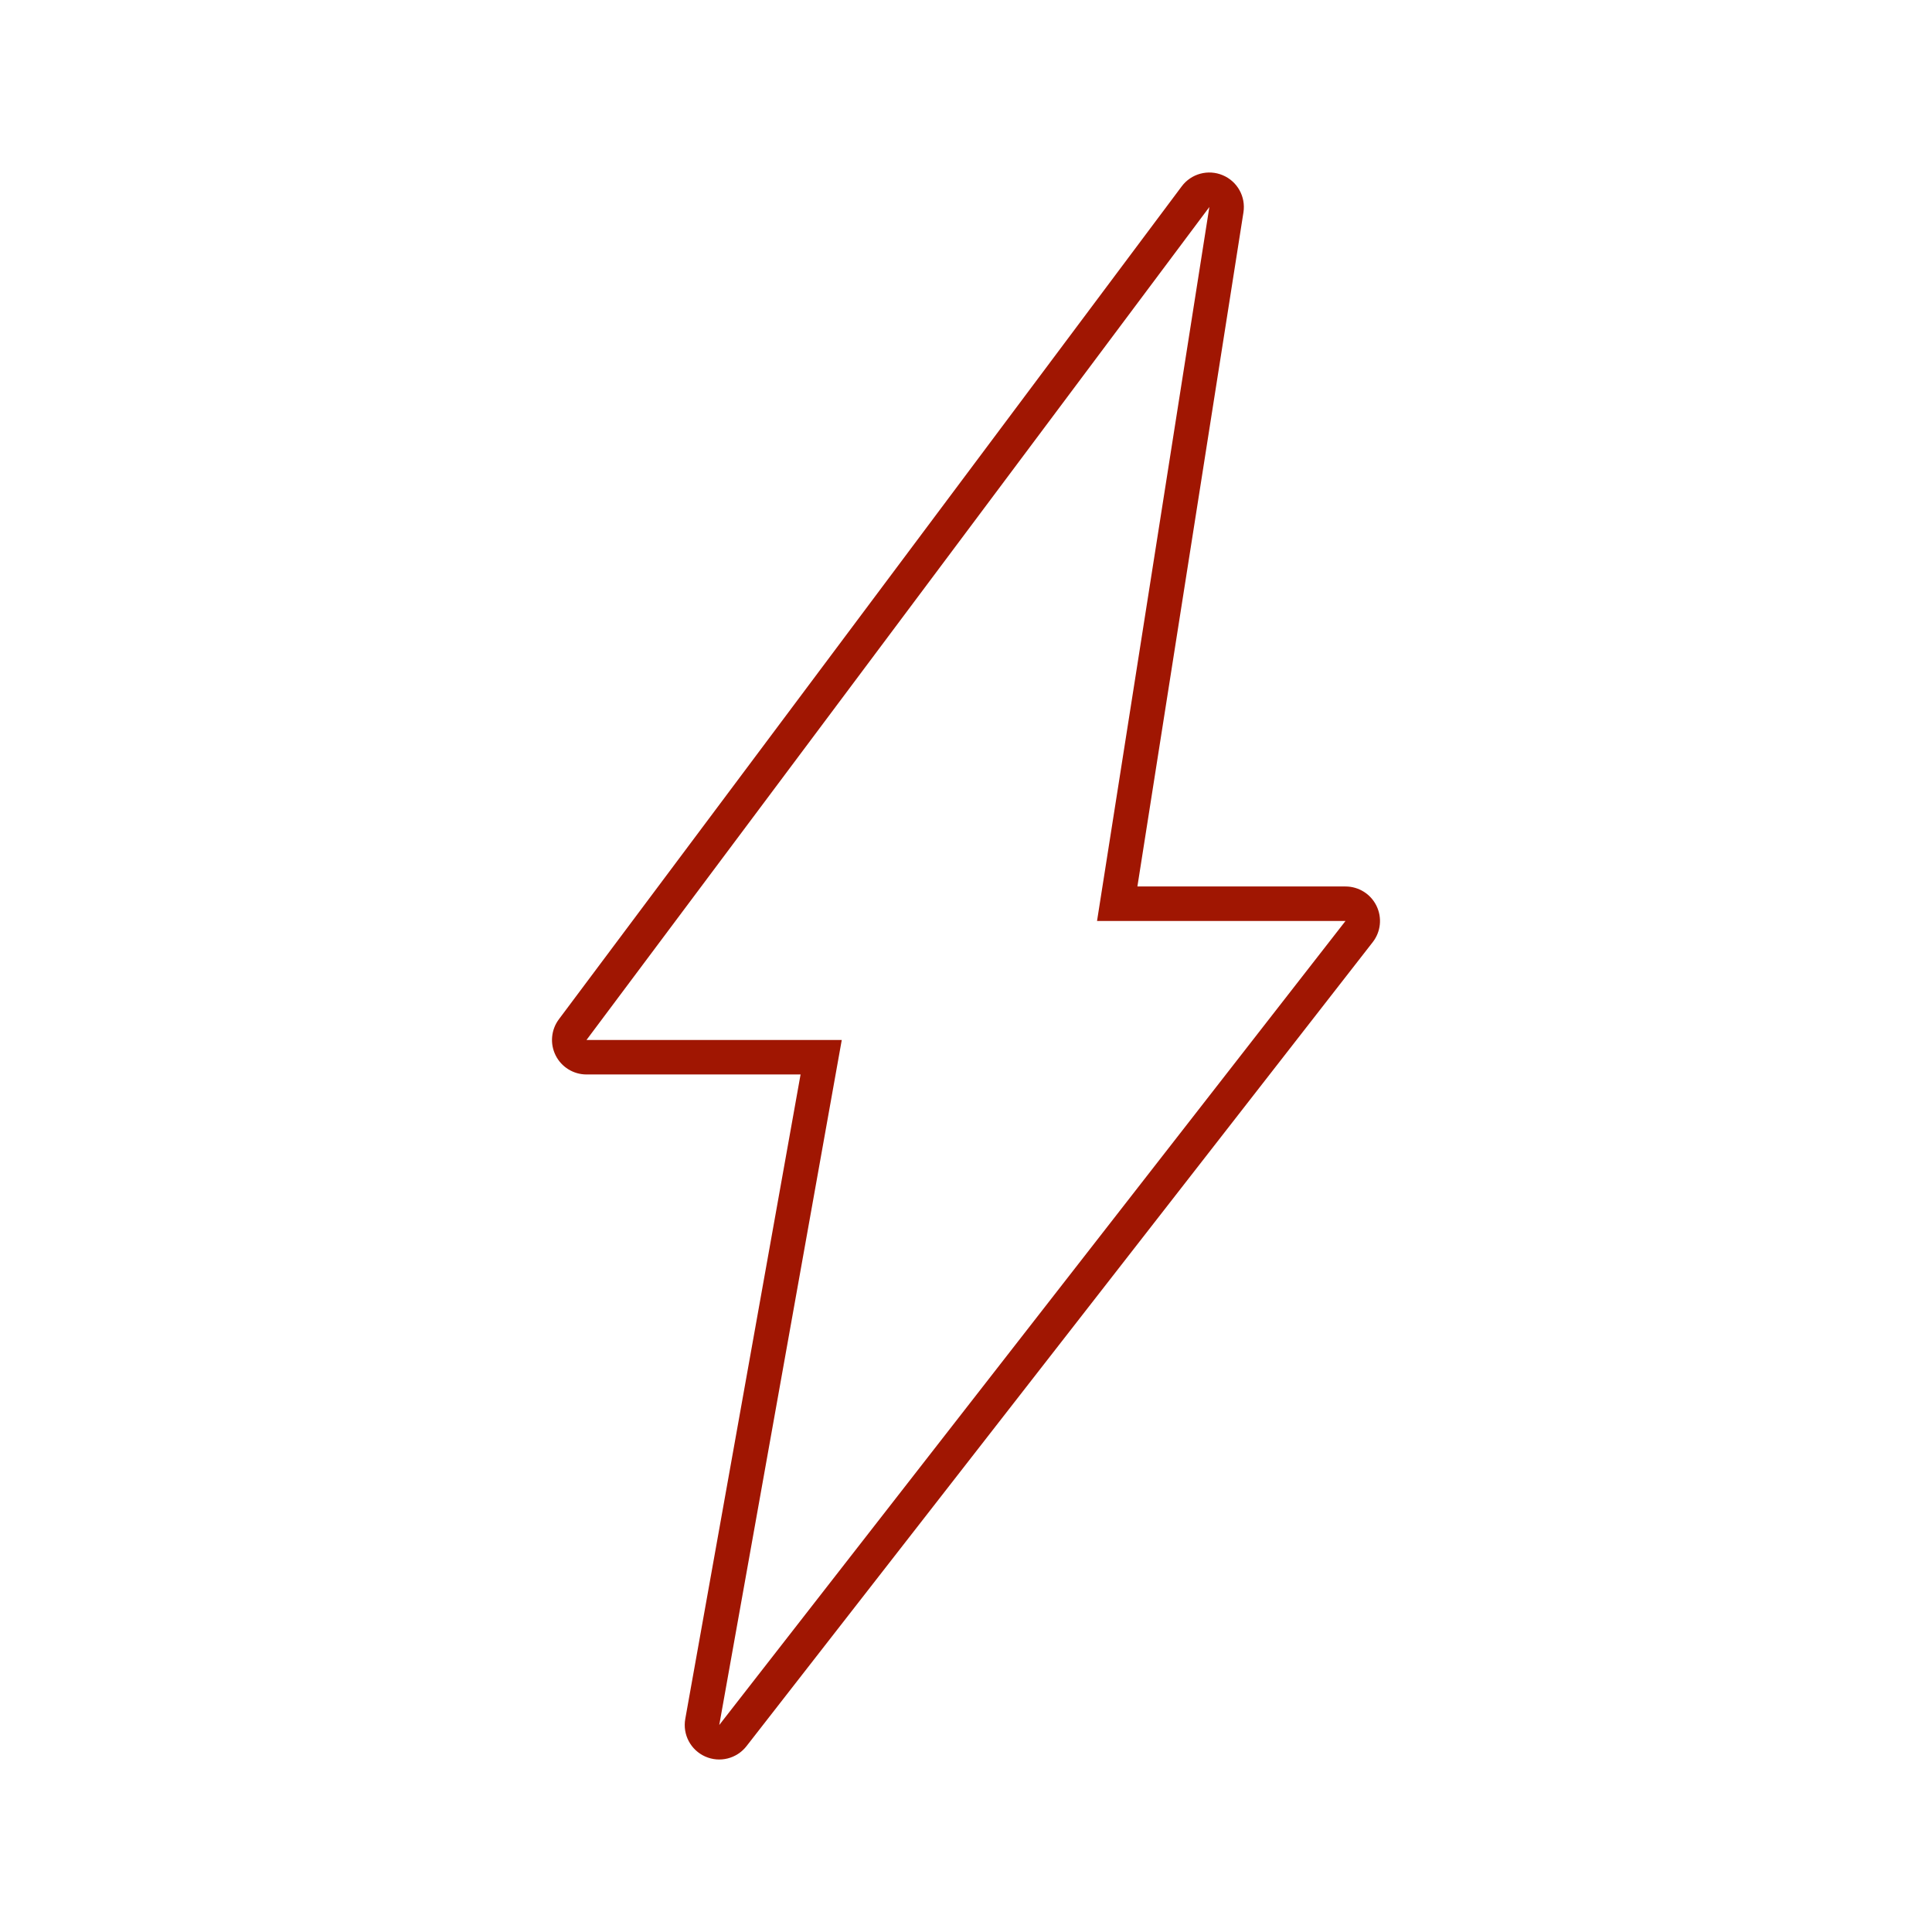 <svg width="56" height="56" viewBox="0 0 56 56" fill="none" xmlns="http://www.w3.org/2000/svg">
<path fill-rule="evenodd" clip-rule="evenodd" d="M35.442 5.079C35.866 5.257 36.113 5.701 36.042 6.155L32.968 25.695H39C39.382 25.695 39.731 25.913 39.898 26.256C40.066 26.599 40.024 27.008 39.789 27.309L21.637 50.614C21.354 50.977 20.86 51.101 20.44 50.913C20.02 50.726 19.782 50.277 19.863 49.824L23.205 31.144H17C16.622 31.144 16.275 30.93 16.106 30.592C15.936 30.253 15.973 29.848 16.199 29.545L34.253 5.401C34.528 5.033 35.019 4.9 35.442 5.079ZM24.399 30.144L20.848 50L39 26.695H31.798L35.054 6L17 30.144H24.399Z" fill="#A01602"/>
</svg>
